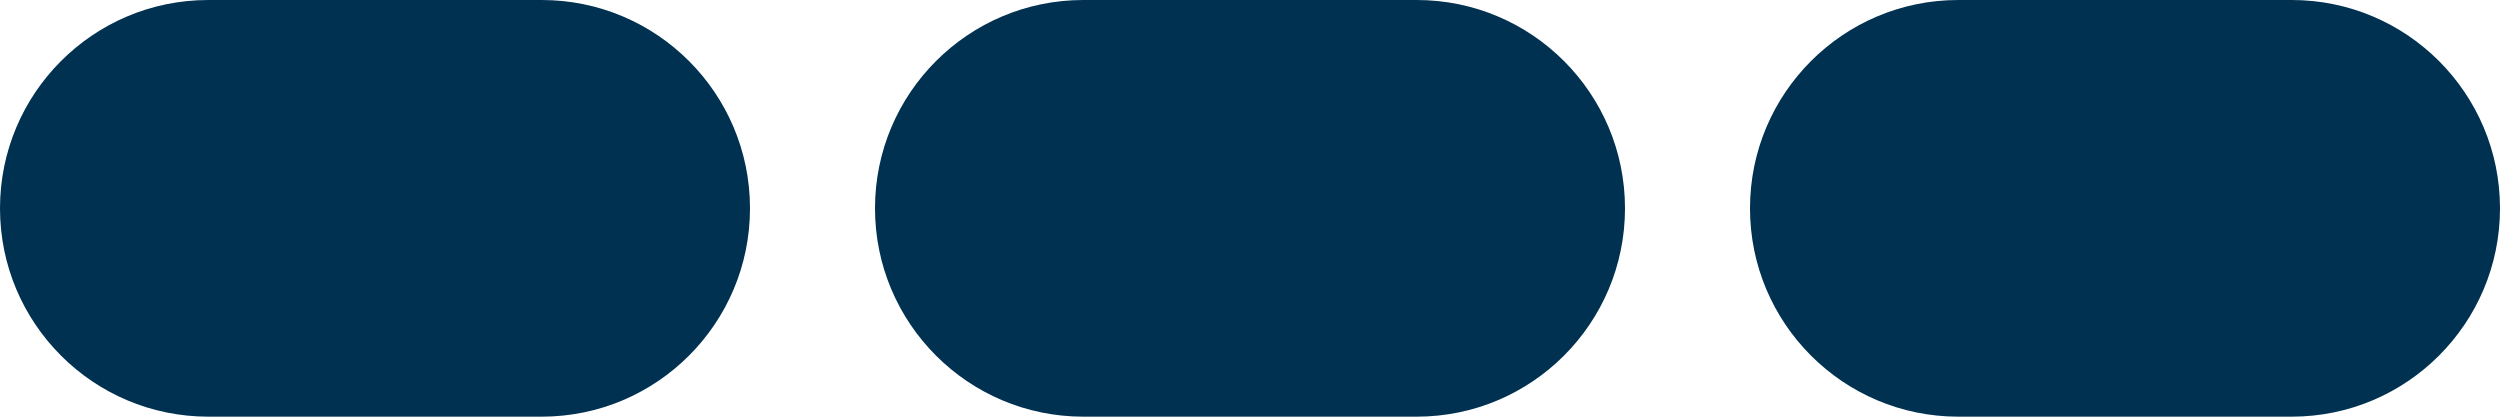 <svg width="60" height="10" viewBox="0 0 60 10" fill="none" xmlns="http://www.w3.org/2000/svg">
  <path id="Union" fill-rule="evenodd" clip-rule="evenodd"
    d="M0 5C0 2.239 2.239 0 5 0H13C15.761 0 18 2.239 18 5C18 7.761 15.761 10 13 10H5C2.239 10 0 7.761 0 5ZM21 5C21 2.239 23.239 0 26 0H34C36.761 0 39 2.239 39 5C39 7.761 36.761 10 34 10H26C23.239 10 21 7.761 21 5ZM47 0C44.239 0 42 2.239 42 5C42 7.761 44.239 10 47 10H55C57.761 10 60 7.761 60 5C60 2.239 57.761 0 55 0H47Z"
    fill="#003150" />
</svg>